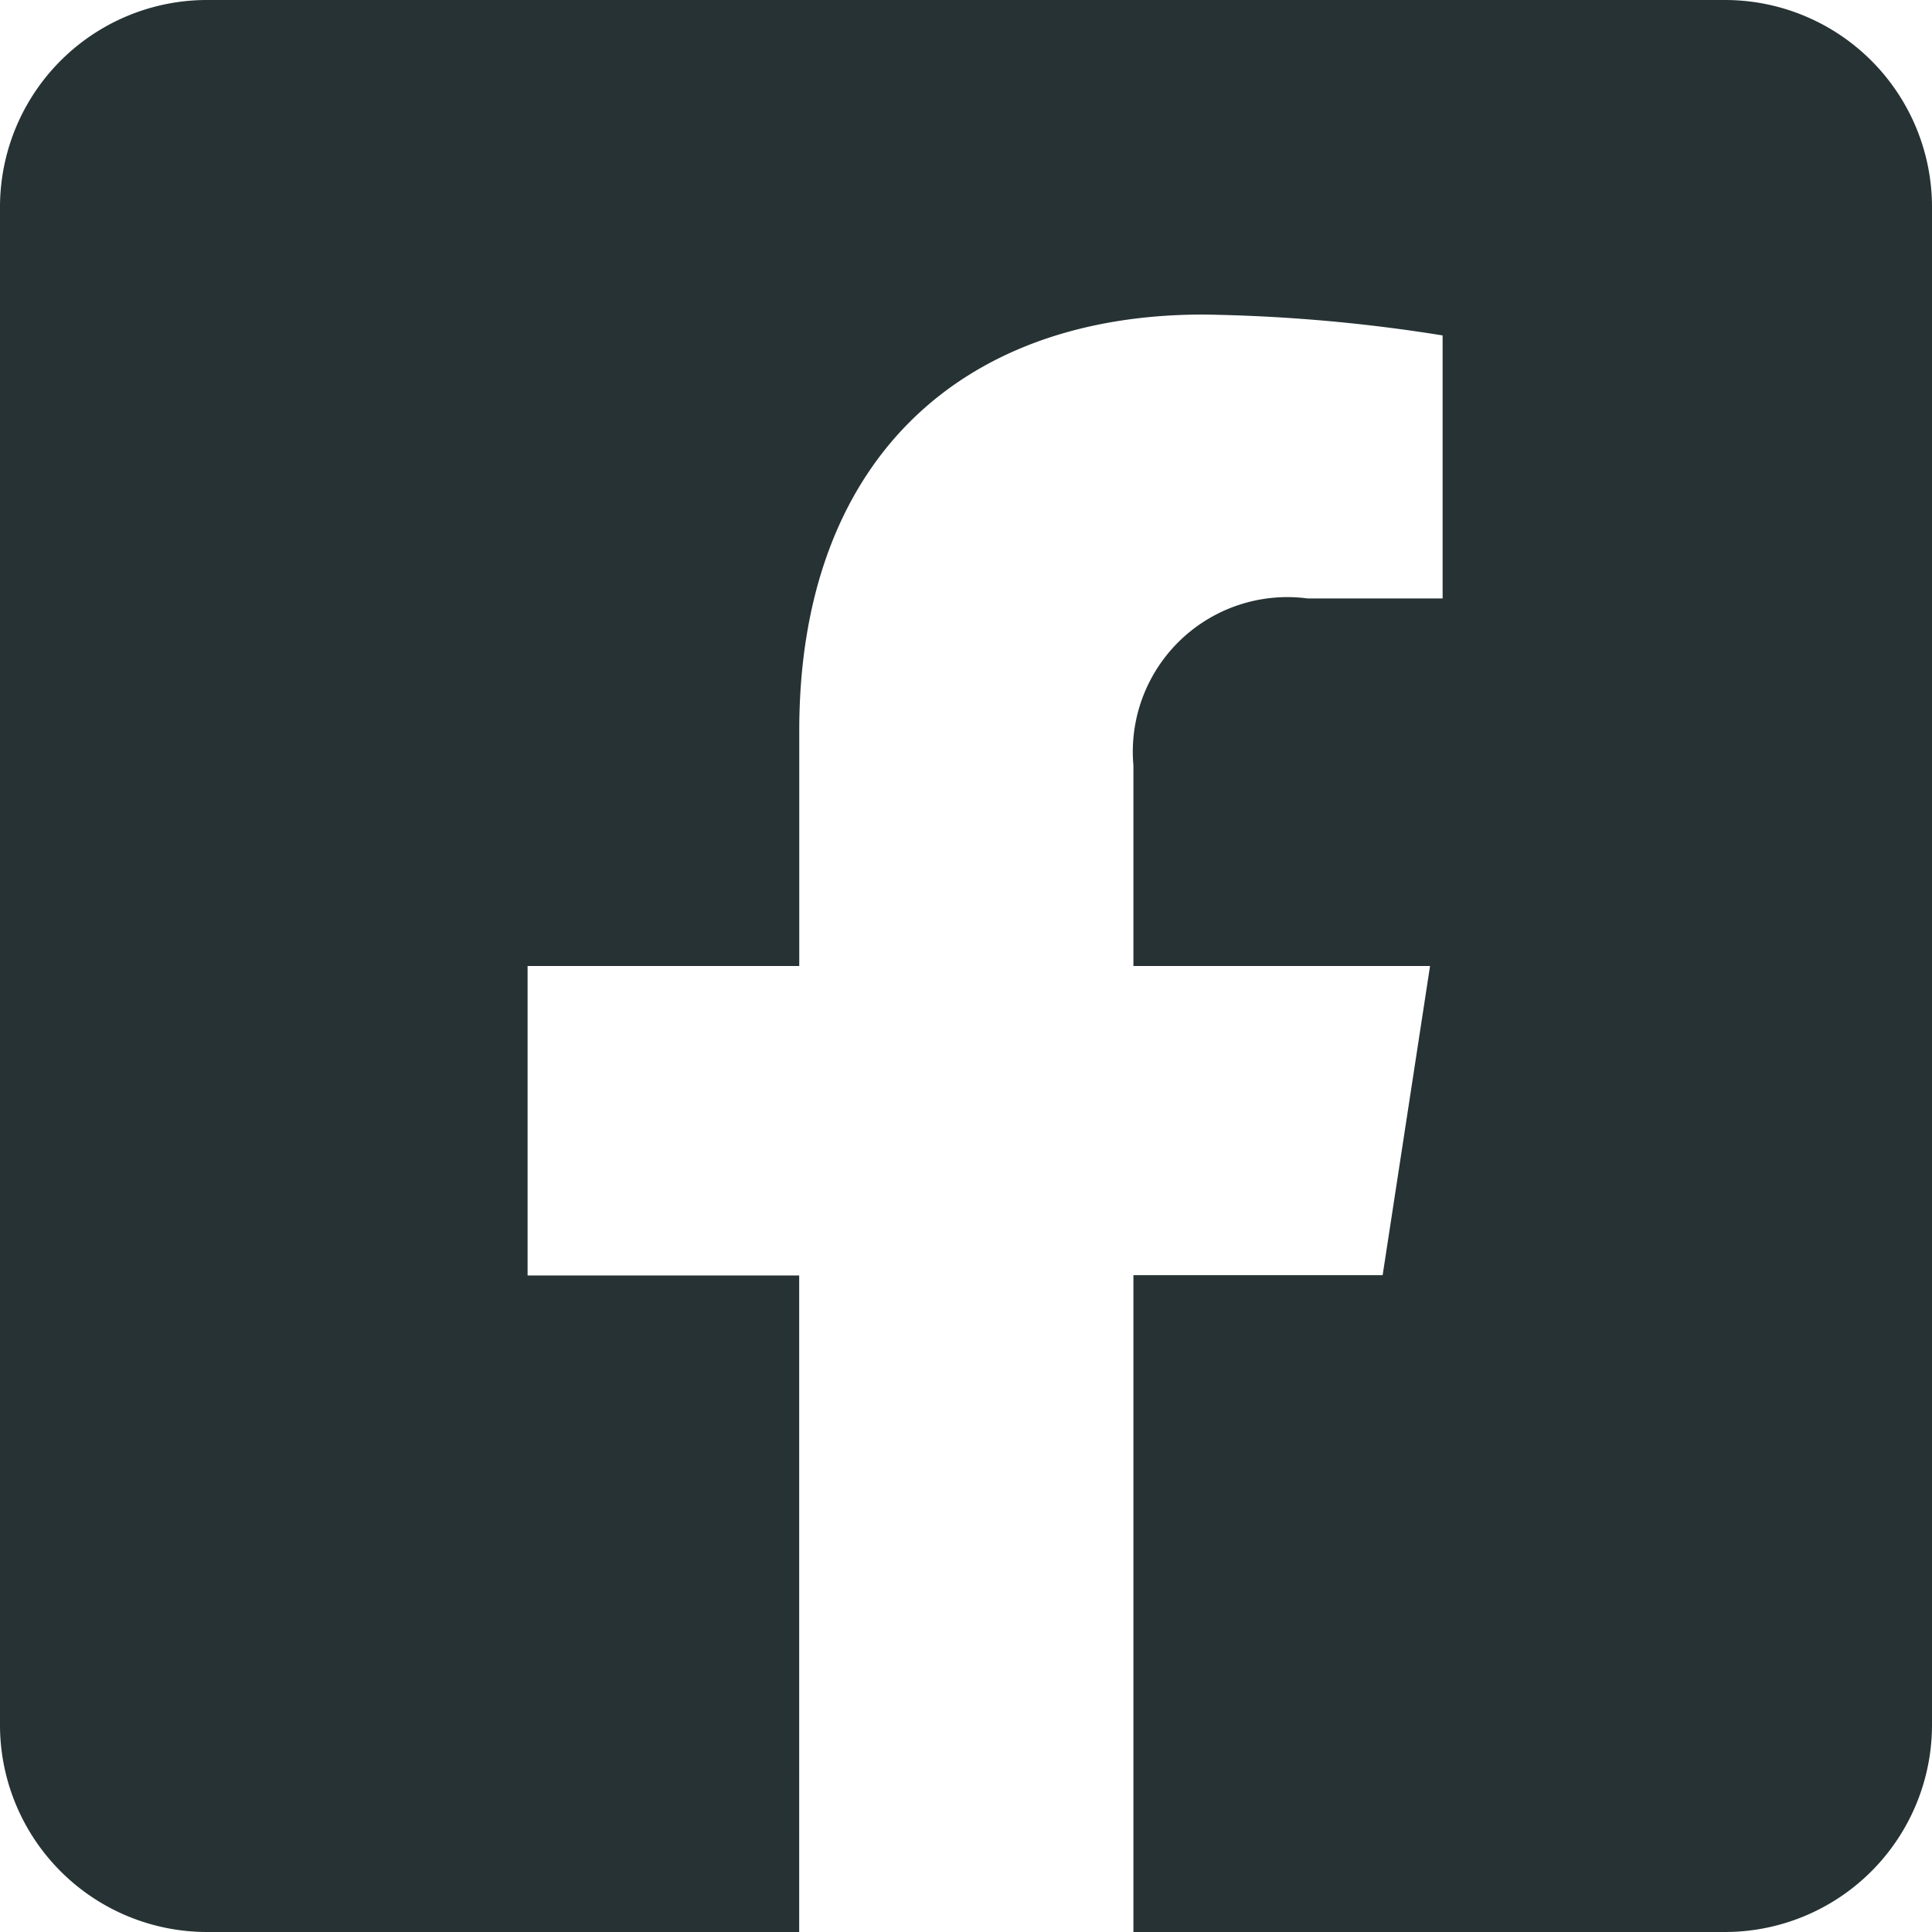 <svg xmlns="http://www.w3.org/2000/svg" width="26" height="26" viewBox="0 0 26 26">
  <defs>
    <style>
      .cls-1 {
        fill: #263233;
        fill-rule: evenodd;
      }
    </style>
  </defs>
  <path id="_" data-name="" class="cls-1" d="M23.218,0H2.79A2.787,2.787,0,0,0,0,2.79V23.219A2.787,2.787,0,0,0,2.79,26h7.965V17.165H7.1V13h3.656V9.833c0-3.607,2.147-5.6,5.436-5.6a22.152,22.152,0,0,1,3.222.281v3.54H17.6A2.08,2.08,0,0,0,15.253,10.3V13h3.992l-0.638,4.161H15.253V26h7.965A2.787,2.787,0,0,0,26,23.219V2.79A2.787,2.787,0,0,0,23.218,0Z"/>
</svg>

